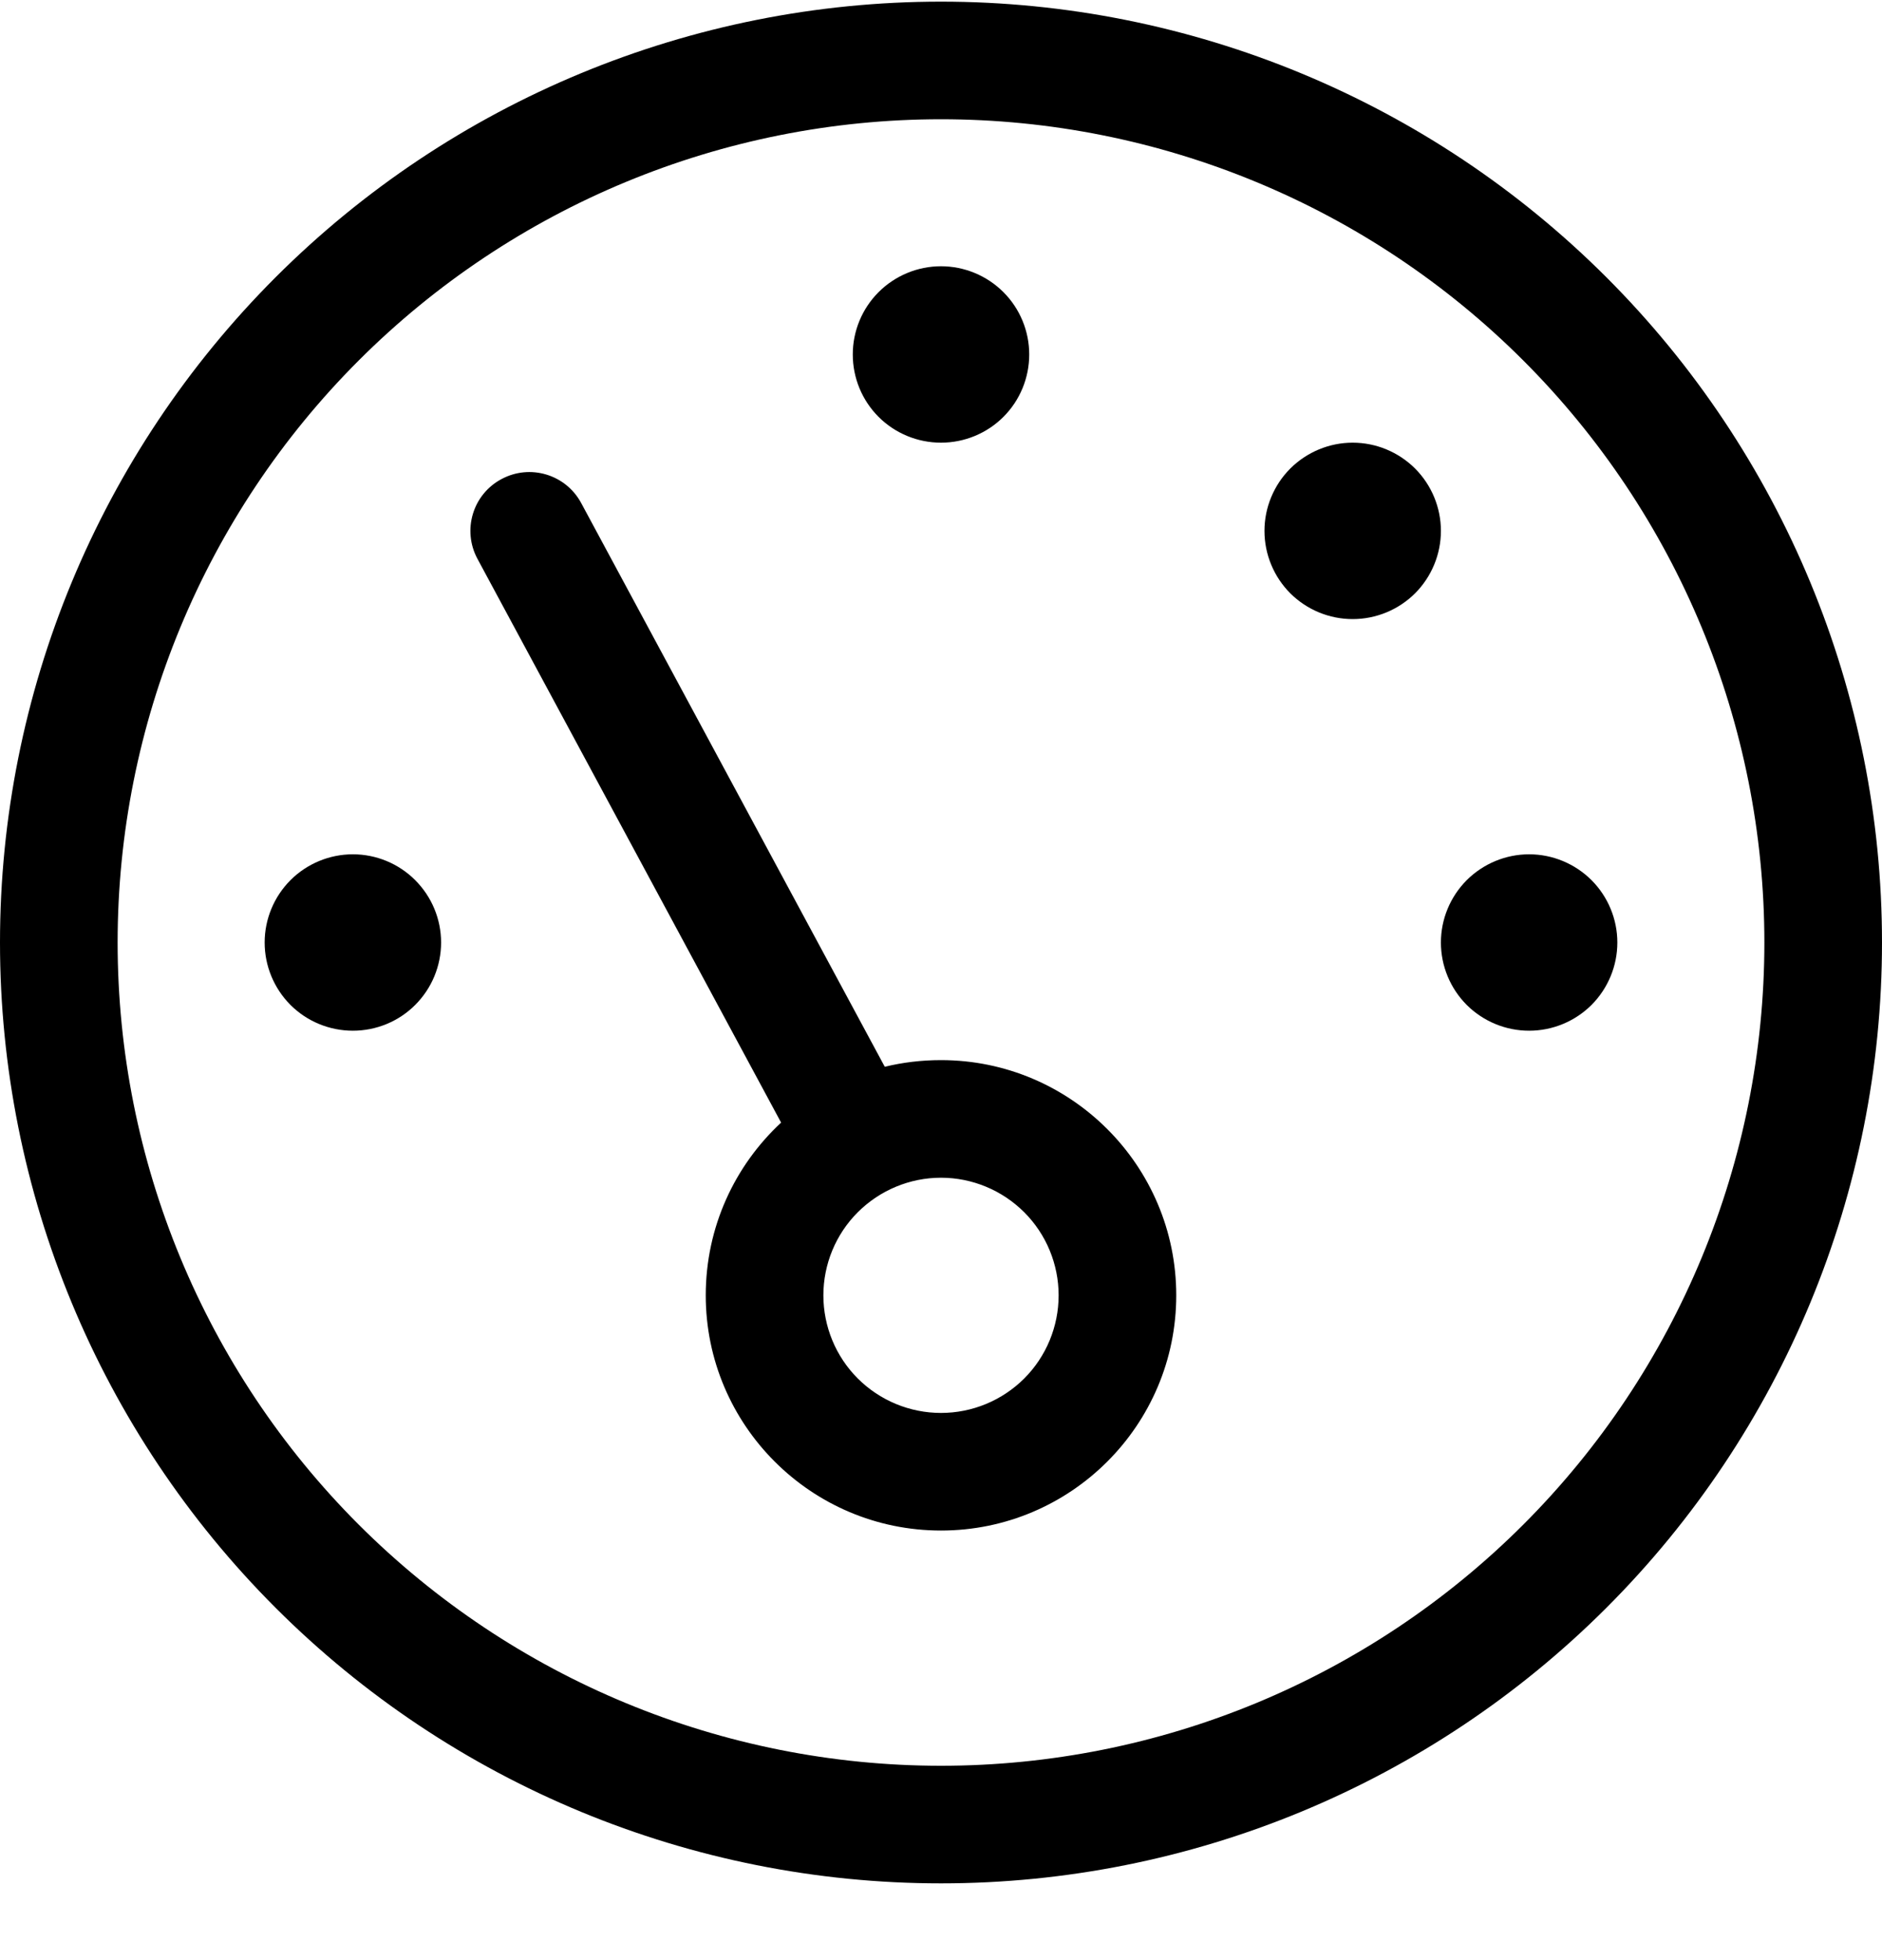 <svg width="24" height="25" viewBox="0 0 24 25" fill="none" xmlns="http://www.w3.org/2000/svg">
<g id="Frame" clip-path="url(#clip0_9211_26345)">
<path id="Vector" d="M12 22.521C14.785 22.521 17.456 21.415 19.425 19.446C21.394 17.477 22.5 14.806 22.5 12.021C22.5 9.237 21.394 6.566 19.425 4.597C17.456 2.628 14.785 1.521 12 1.521C9.215 1.521 6.545 2.628 4.575 4.597C2.606 6.566 1.5 9.237 1.5 12.021C1.5 14.806 2.606 17.477 4.575 19.446C6.545 21.415 9.215 22.521 12 22.521ZM12 0.021C15.183 0.021 18.235 1.286 20.485 3.536C22.736 5.787 24 8.839 24 12.021C24 15.204 22.736 18.256 20.485 20.507C18.235 22.757 15.183 24.021 12 24.021C8.817 24.021 5.765 22.757 3.515 20.507C1.264 18.256 0 15.204 0 12.021C0 8.839 1.264 5.787 3.515 3.536C5.765 1.286 8.817 0.021 12 0.021ZM13.125 4.521C13.125 4.82 13.007 5.106 12.796 5.317C12.585 5.528 12.298 5.646 12 5.646C11.702 5.646 11.415 5.528 11.204 5.317C10.993 5.106 10.875 4.82 10.875 4.521C10.875 4.223 10.993 3.937 11.204 3.726C11.415 3.515 11.702 3.396 12 3.396C12.298 3.396 12.585 3.515 12.796 3.726C13.007 3.937 13.125 4.223 13.125 4.521ZM10.5 16.521C10.5 16.919 10.658 17.301 10.939 17.582C11.221 17.863 11.602 18.021 12 18.021C12.398 18.021 12.779 17.863 13.061 17.582C13.342 17.301 13.5 16.919 13.5 16.521C13.5 16.124 13.342 15.742 13.061 15.461C12.779 15.18 12.398 15.021 12 15.021C11.602 15.021 11.221 15.18 10.939 15.461C10.658 15.742 10.5 16.124 10.5 16.521ZM9 16.521C9 15.65 9.37 14.867 9.961 14.318L6.089 7.128C5.892 6.762 6.028 6.307 6.394 6.111C6.759 5.914 7.214 6.05 7.411 6.415L11.283 13.606C11.512 13.55 11.752 13.521 12 13.521C13.655 13.521 15 14.867 15 16.521C15 18.176 13.655 19.521 12 19.521C10.345 19.521 9 18.176 9 16.521ZM18.375 6.771C18.375 7.07 18.256 7.356 18.046 7.567C17.834 7.778 17.548 7.896 17.25 7.896C16.952 7.896 16.666 7.778 16.454 7.567C16.244 7.356 16.125 7.07 16.125 6.771C16.125 6.473 16.244 6.187 16.454 5.976C16.666 5.765 16.952 5.646 17.25 5.646C17.548 5.646 17.834 5.765 18.046 5.976C18.256 6.187 18.375 6.473 18.375 6.771ZM19.5 10.896C19.798 10.896 20.084 11.015 20.296 11.226C20.506 11.437 20.625 11.723 20.625 12.021C20.625 12.32 20.506 12.606 20.296 12.817C20.084 13.028 19.798 13.146 19.5 13.146C19.202 13.146 18.916 13.028 18.704 12.817C18.494 12.606 18.375 12.32 18.375 12.021C18.375 11.723 18.494 11.437 18.704 11.226C18.916 11.015 19.202 10.896 19.5 10.896ZM5.625 12.021C5.625 12.32 5.506 12.606 5.295 12.817C5.085 13.028 4.798 13.146 4.5 13.146C4.202 13.146 3.915 13.028 3.704 12.817C3.494 12.606 3.375 12.32 3.375 12.021C3.375 11.723 3.494 11.437 3.704 11.226C3.915 11.015 4.202 10.896 4.5 10.896C4.798 10.896 5.085 11.015 5.295 11.226C5.506 11.437 5.625 11.723 5.625 12.021Z" fill="black"/>
</g>
<defs>
<clipPath id="clip0_9211_26345">
<rect width="24" height="24" fill="white" transform="translate(0 0.021)"/>
</clipPath>
</defs>
</svg>
